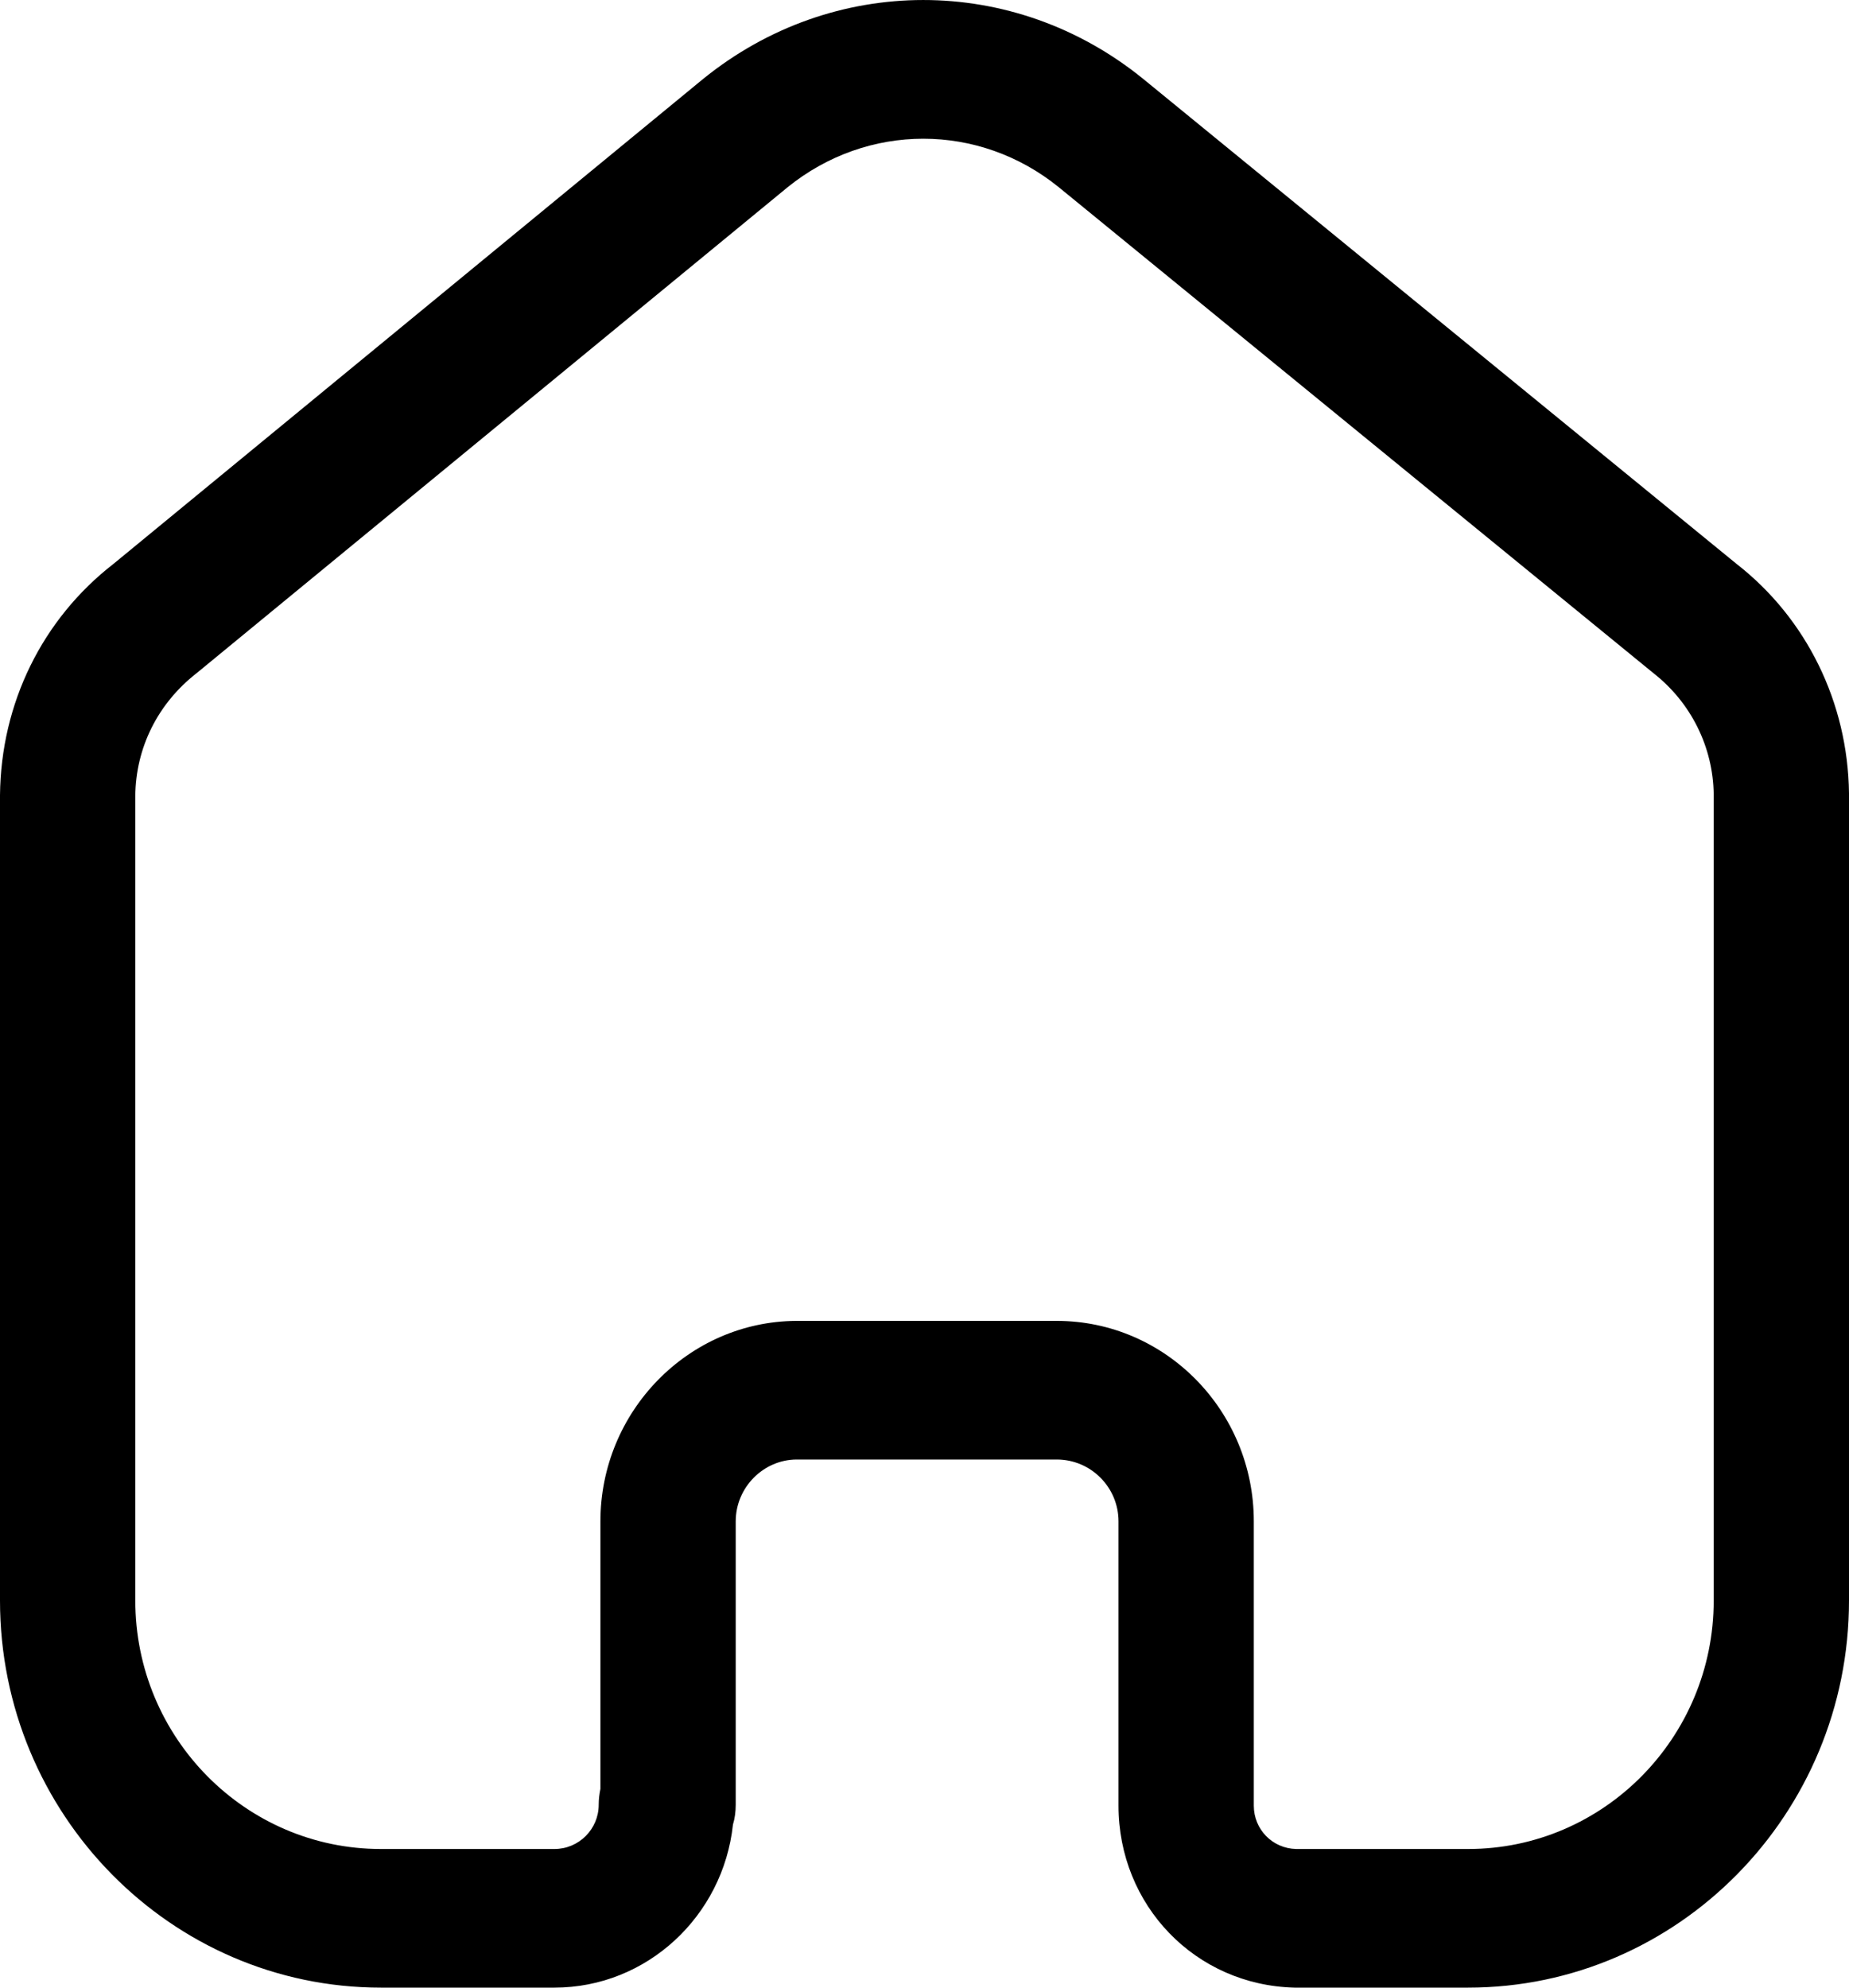 <svg width="40" height="43" viewBox="0 0 40 43" fill="none" xmlns="http://www.w3.org/2000/svg">
<path fill-rule="evenodd" clip-rule="evenodd" d="M22.862 28.576C25.212 28.576 27.124 30.521 27.124 32.913V39.063C27.124 39.577 27.526 39.989 28.041 40.001H31.76C34.691 40.001 37.073 37.589 37.073 34.626V17.182C37.059 16.163 36.585 15.203 35.772 14.565L22.907 4.052C21.18 2.65 18.765 2.65 17.032 4.056L4.256 14.561C3.411 15.219 2.937 16.179 2.927 17.216V34.626C2.927 37.589 5.309 40.001 8.24 40.001H11.994C12.523 40.001 12.952 39.571 12.952 39.043C12.952 38.927 12.966 38.811 12.989 38.701V32.913C12.989 30.535 14.89 28.591 17.221 28.576H22.862ZM31.76 43H28.006C25.856 42.948 24.197 41.218 24.197 39.063V32.913C24.197 32.175 23.598 31.575 22.862 31.575H17.231C16.511 31.579 15.916 32.181 15.916 32.913V39.043C15.916 39.193 15.897 39.337 15.856 39.473C15.645 41.452 13.994 43 11.994 43H8.24C3.696 43 0 39.243 0 34.626V17.202C0.02 15.215 0.913 13.395 2.457 12.197L15.208 1.71C18.016 -0.569 21.928 -0.569 24.73 1.706L37.573 12.204C39.081 13.381 39.975 15.197 40 17.16V34.626C40 39.243 36.304 43 31.76 43Z" fill="black"/>
</svg>
